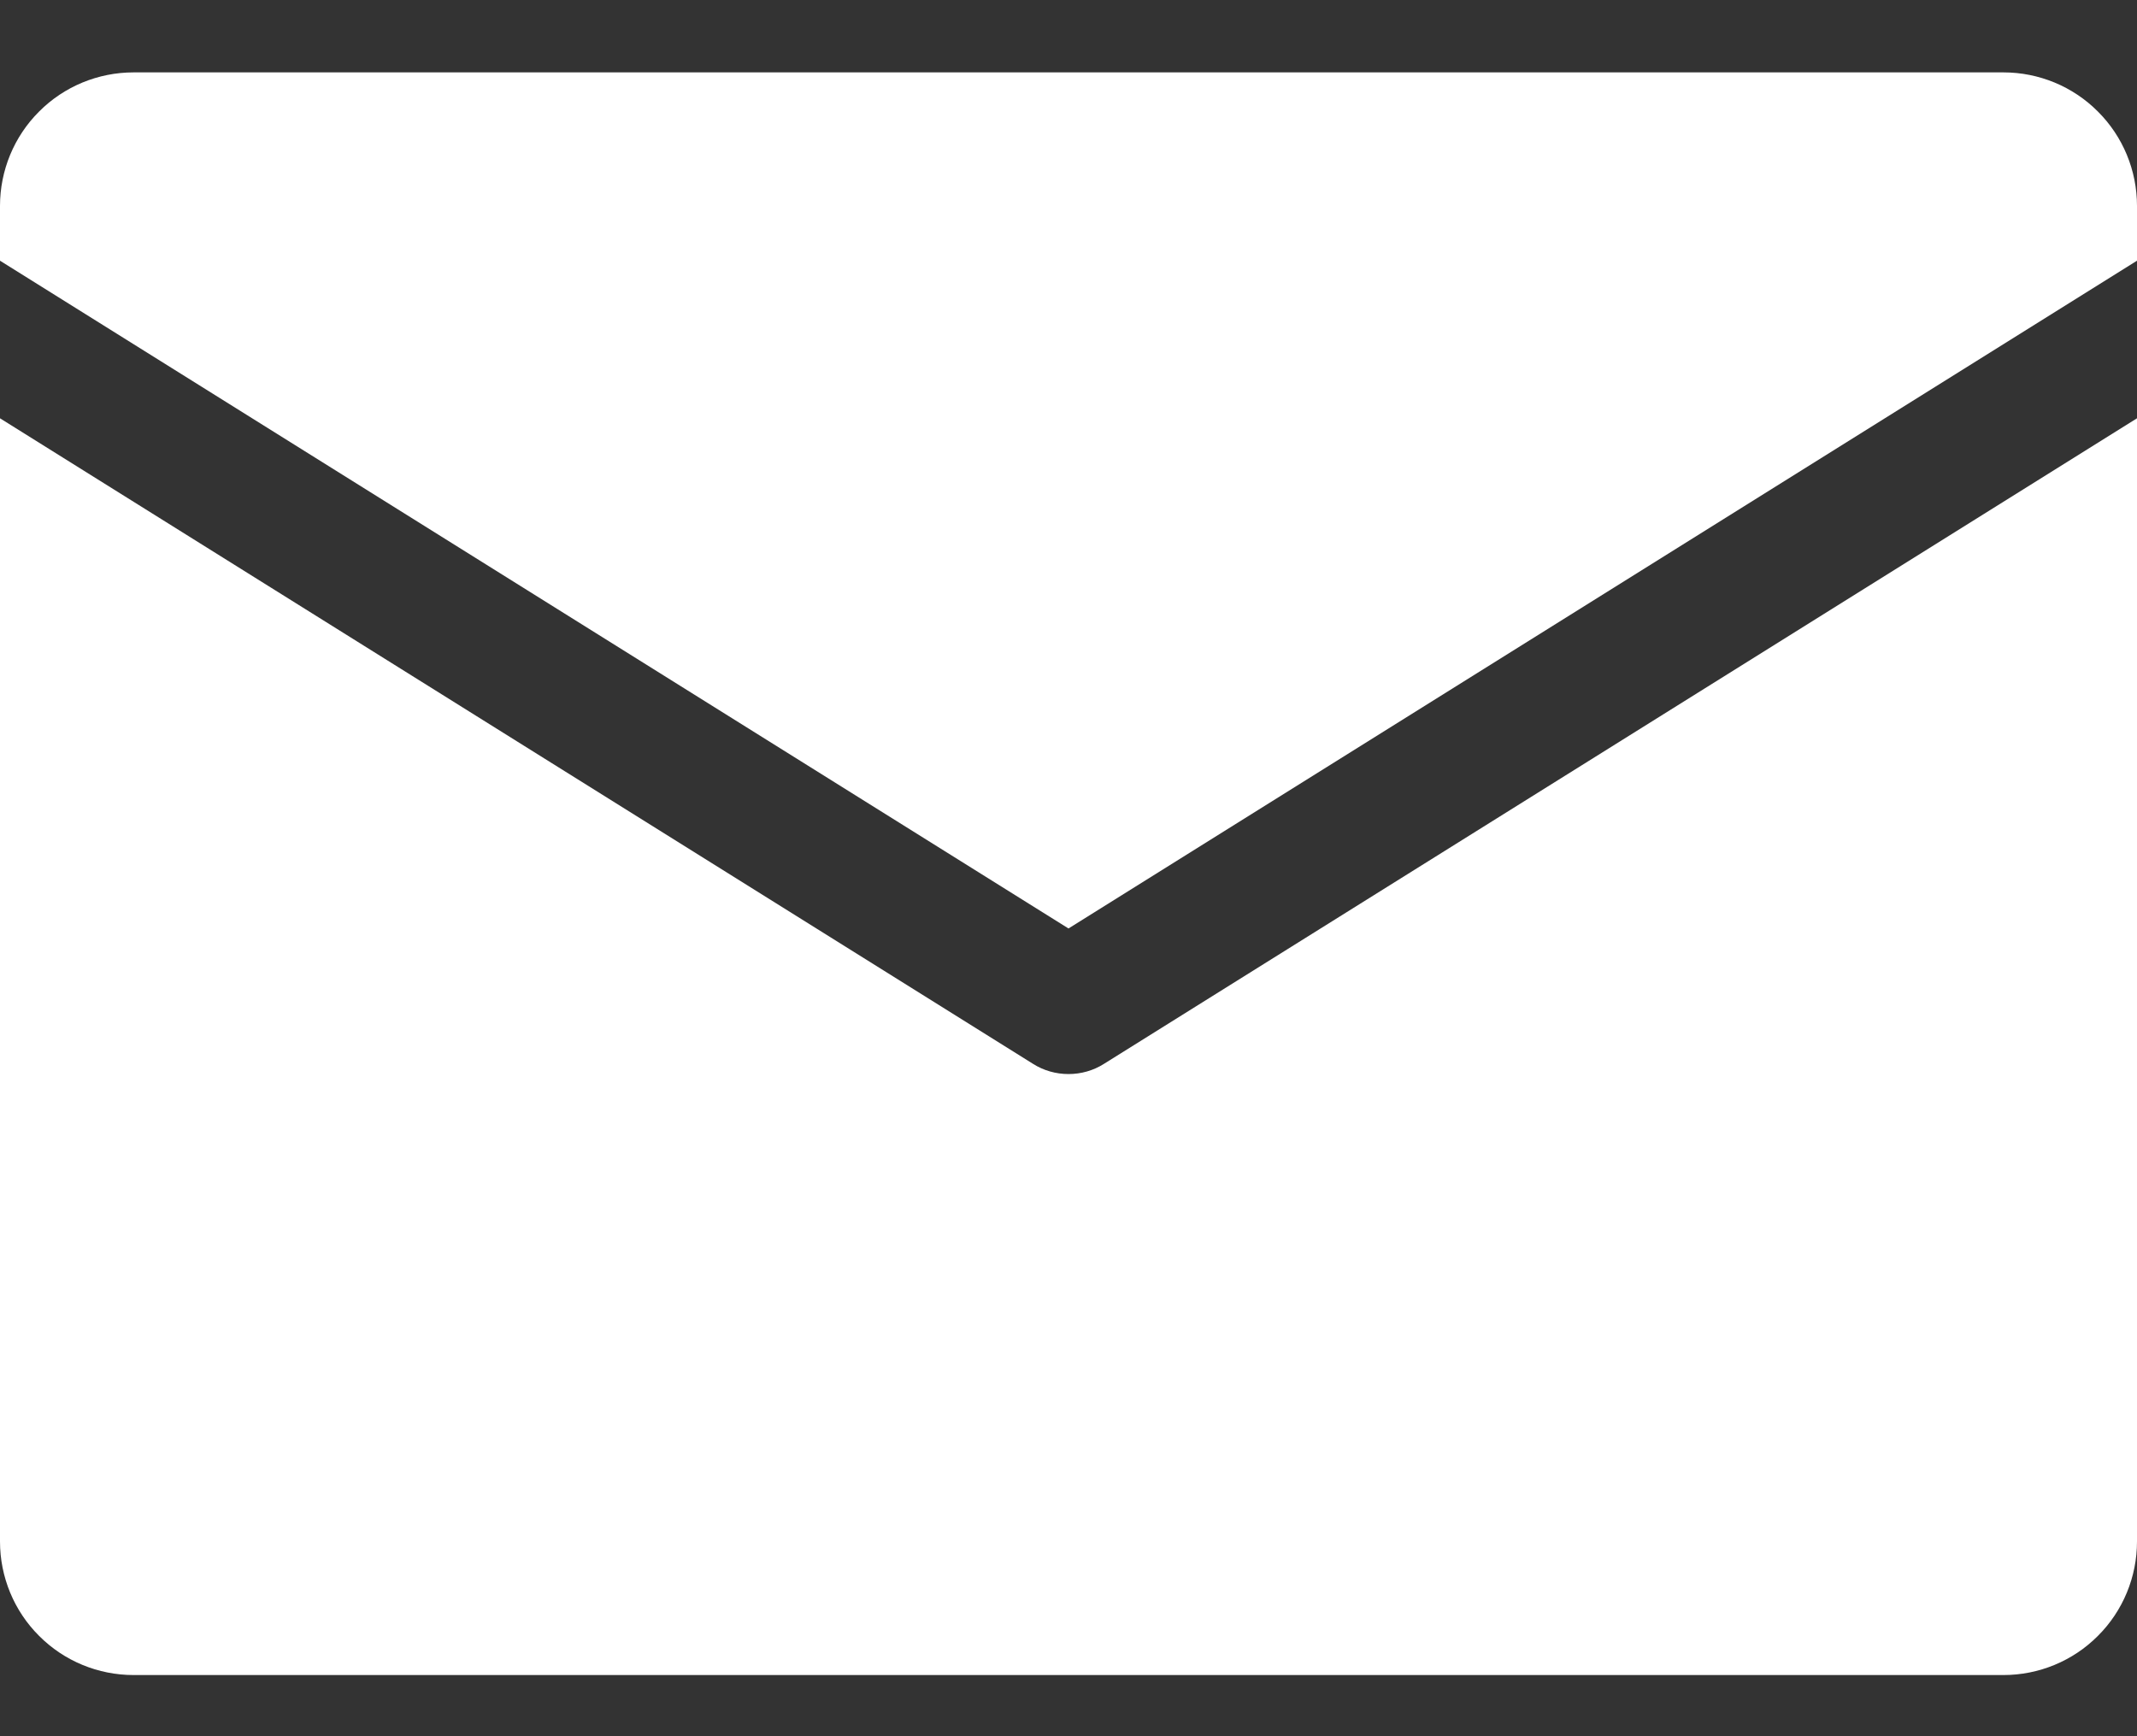 <svg width="16" height="13" viewBox="0 0 16 13" fill="none" xmlns="http://www.w3.org/2000/svg">
<rect x="0" y="0" width="16" height="13" fill="#333333" stroke="none"/>
<g clip-path="url(#clip0_11795_237)">
<path d="M0 1.952V1.542C0 1.277 0.105 1.022 0.293 0.835C0.48 0.647 0.735 0.542 1 0.542H15C15.265 0.542 15.52 0.647 15.707 0.835C15.895 1.022 16 1.277 16 1.542V1.952L8 6.952L0 1.952ZM8.265 7.966C8.186 8.016 8.094 8.042 8 8.042C7.906 8.042 7.814 8.016 7.735 7.966L0 3.132V11.542C0 11.807 0.105 12.062 0.293 12.249C0.48 12.437 0.735 12.542 1 12.542H15C15.265 12.542 15.52 12.437 15.707 12.249C15.895 12.062 16 11.807 16 11.542V3.132L8.265 7.966Z" fill="white"/>
</g>
<defs>
<clipPath id="clip0_11795_237">
<rect width="16" height="12" fill="white" transform="translate(0 0.542)"/>
</clipPath>
</defs>
</svg>
